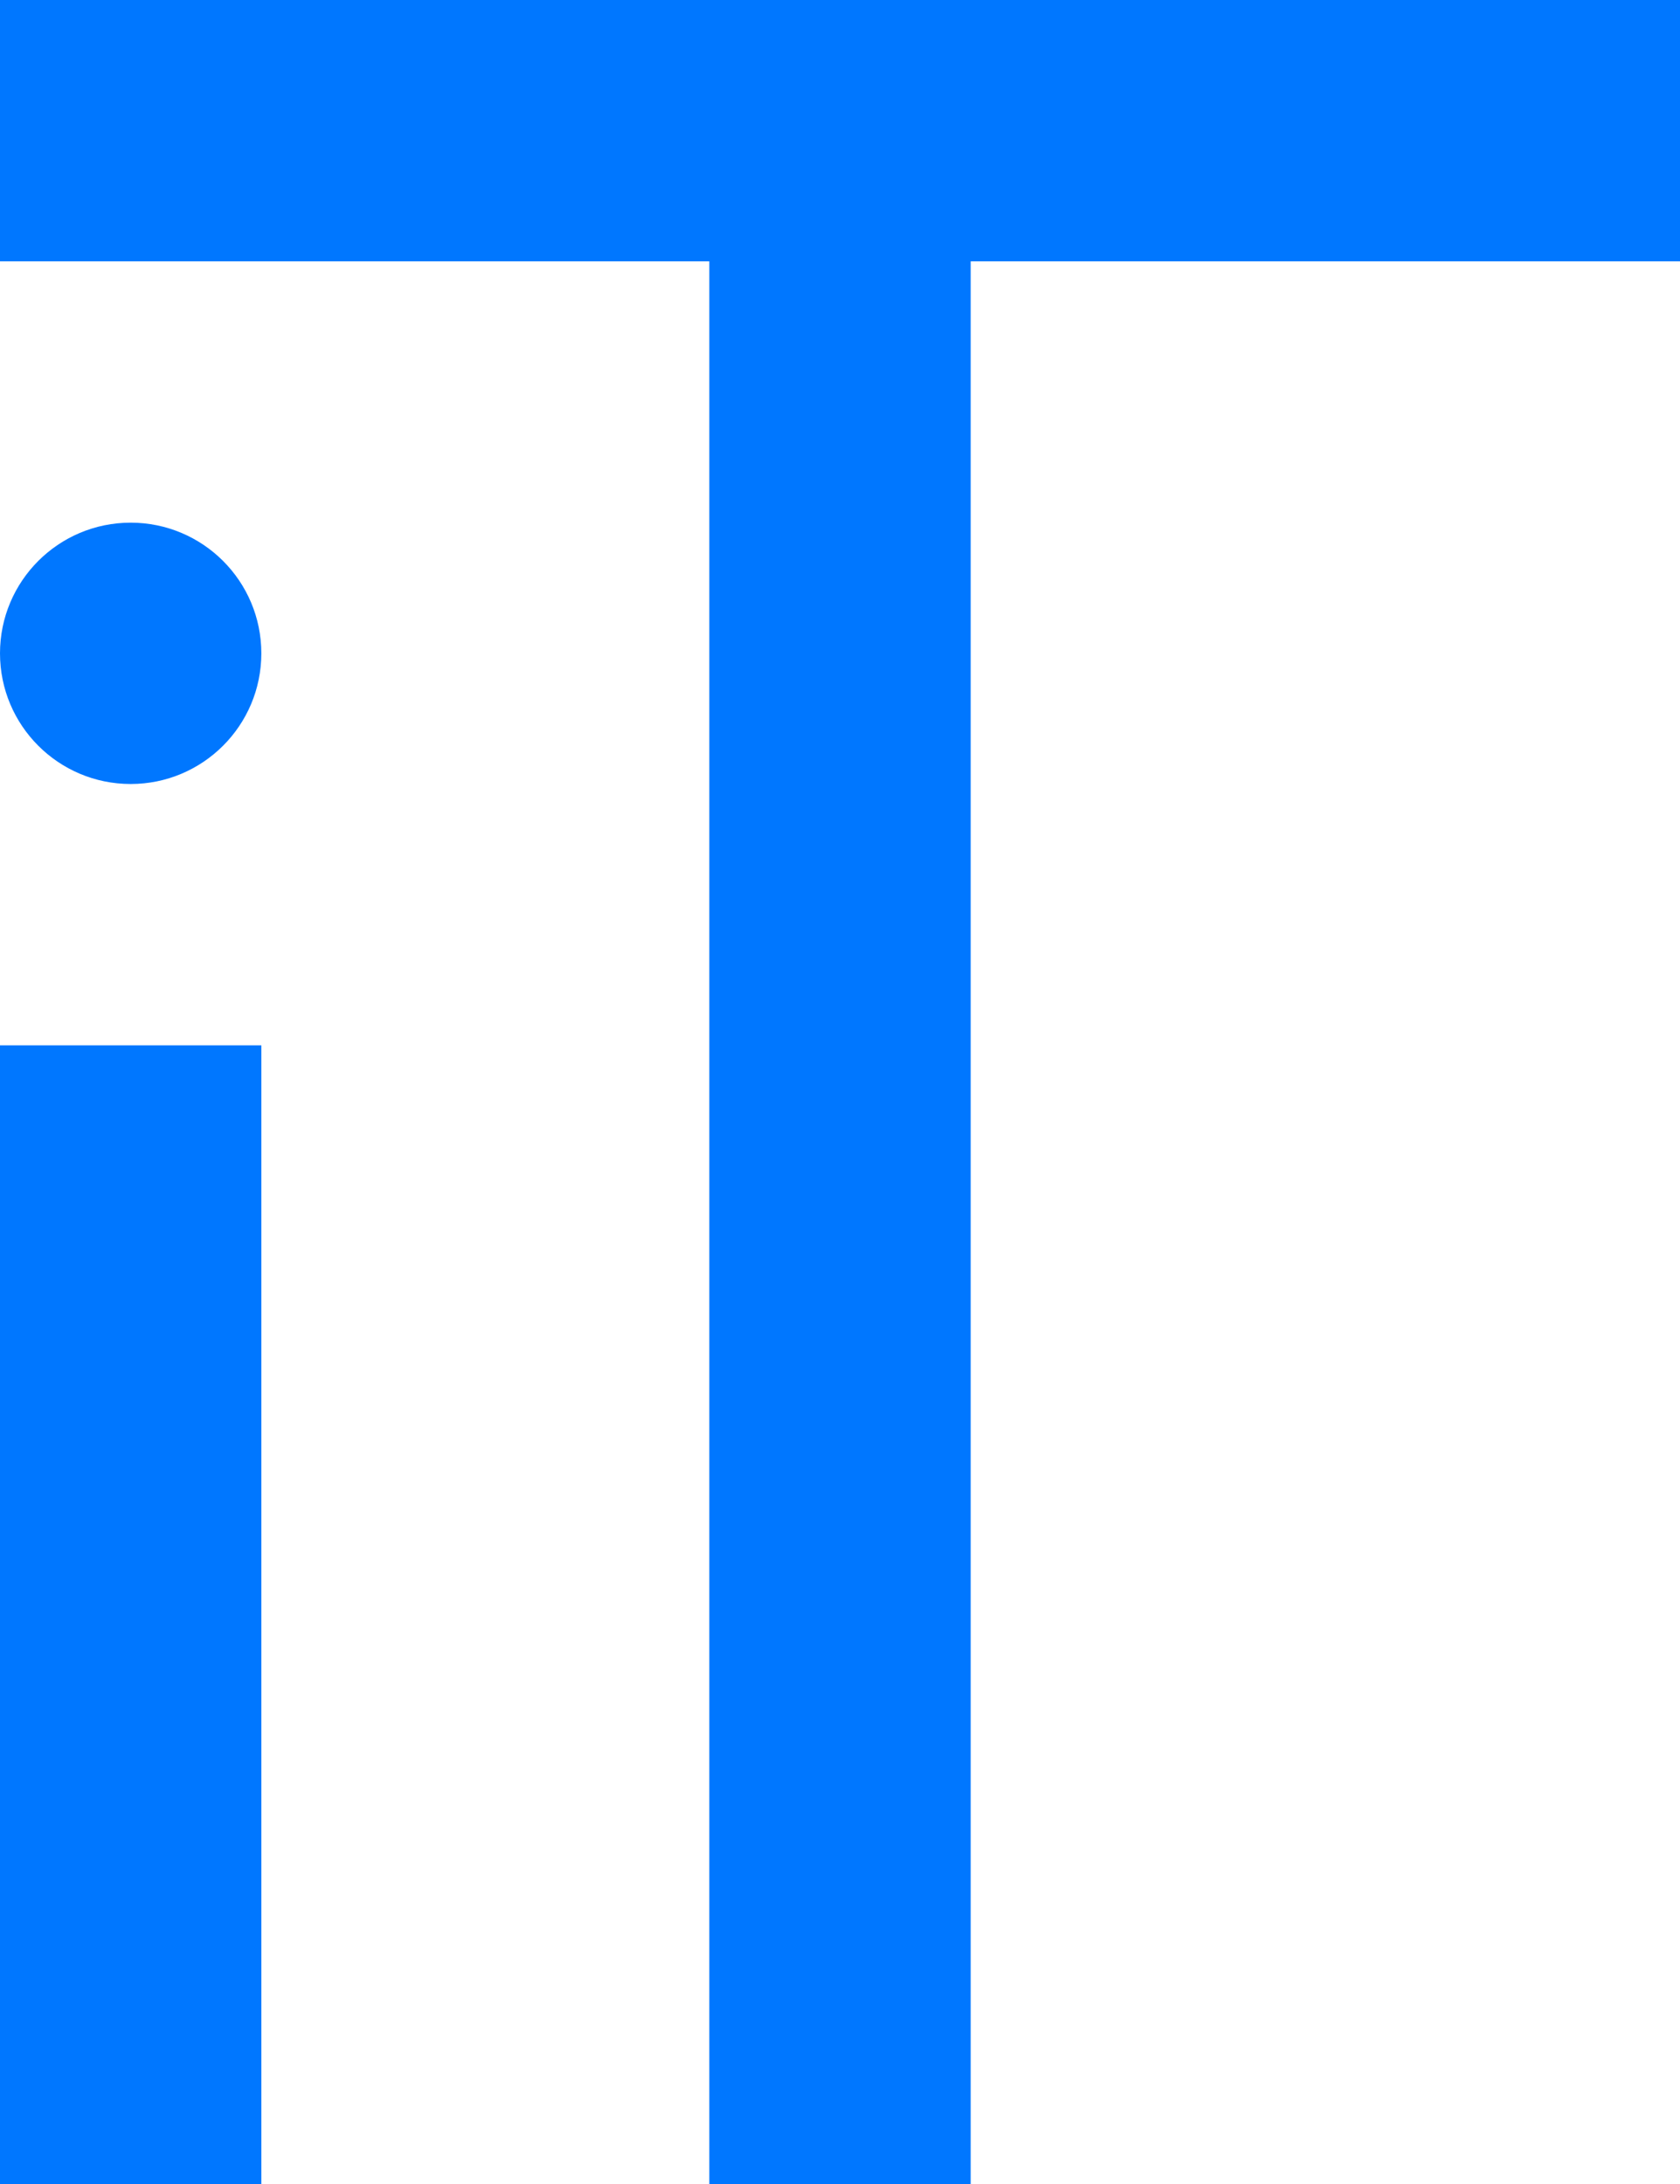 <?xml version="1.0" encoding="UTF-8"?> <svg xmlns="http://www.w3.org/2000/svg" version="1.1" viewBox="0 0 450 585"><defs><style> .cls-1 { fill: #07f; } .cls-1, .cls-2, .cls-3 { stroke-width: 0px; } .cls-2 { fill: none; } .cls-3 { fill: #fff; } .cls-4 { display: none; } </style></defs><g id="_1" data-name="1" class="cls-4"><g><path class="cls-1" d="M-114.7-207.5H494.7c107.8,0,195.3,87.5,195.3,195.3v609.4c0,107.8-87.5,195.3-195.3,195.3H-114.7c-107.8,0-195.3-87.5-195.3-195.3V-12.2c0-107.8,87.5-195.3,195.3-195.3Z"></path><rect class="cls-3" y="280" width="70" height="305"></rect><circle class="cls-3" cx="35" cy="175" r="35"></circle><polygon class="cls-3" points="450 0 260 0 190 0 0 0 0 70 190 70 190 585 260 585 260 70 450 70 450 0"></polygon><rect class="cls-2" x="-102.5" width="585" height="585"></rect></g></g><g id="_2" data-name="2" class="cls-4"><g><path class="cls-3" d="M-114.7-207.5H494.7c107.8,0,195.3,87.5,195.3,195.3v609.4c0,107.8-87.5,195.3-195.3,195.3H-114.7c-107.8,0-195.3-87.5-195.3-195.3V-12.2c0-107.8,87.5-195.3,195.3-195.3Z"></path><rect class="cls-1" y="280" width="70" height="305"></rect><circle class="cls-1" cx="35" cy="175" r="35"></circle><polygon class="cls-1" points="450 0 260 0 190 0 0 0 0 70 190 70 190 585 260 585 260 70 450 70 450 0"></polygon><rect class="cls-2" x="-102.5" width="585" height="585"></rect></g></g><g id="_3" data-name="3"><g><rect class="cls-1" y="280" width="70" height="305"></rect><circle class="cls-1" cx="35" cy="175" r="35"></circle><polygon class="cls-1" points="450 0 0 0 0 70 190 70 190 585 260 585 260 70 450 70 450 0"></polygon></g></g></svg> 